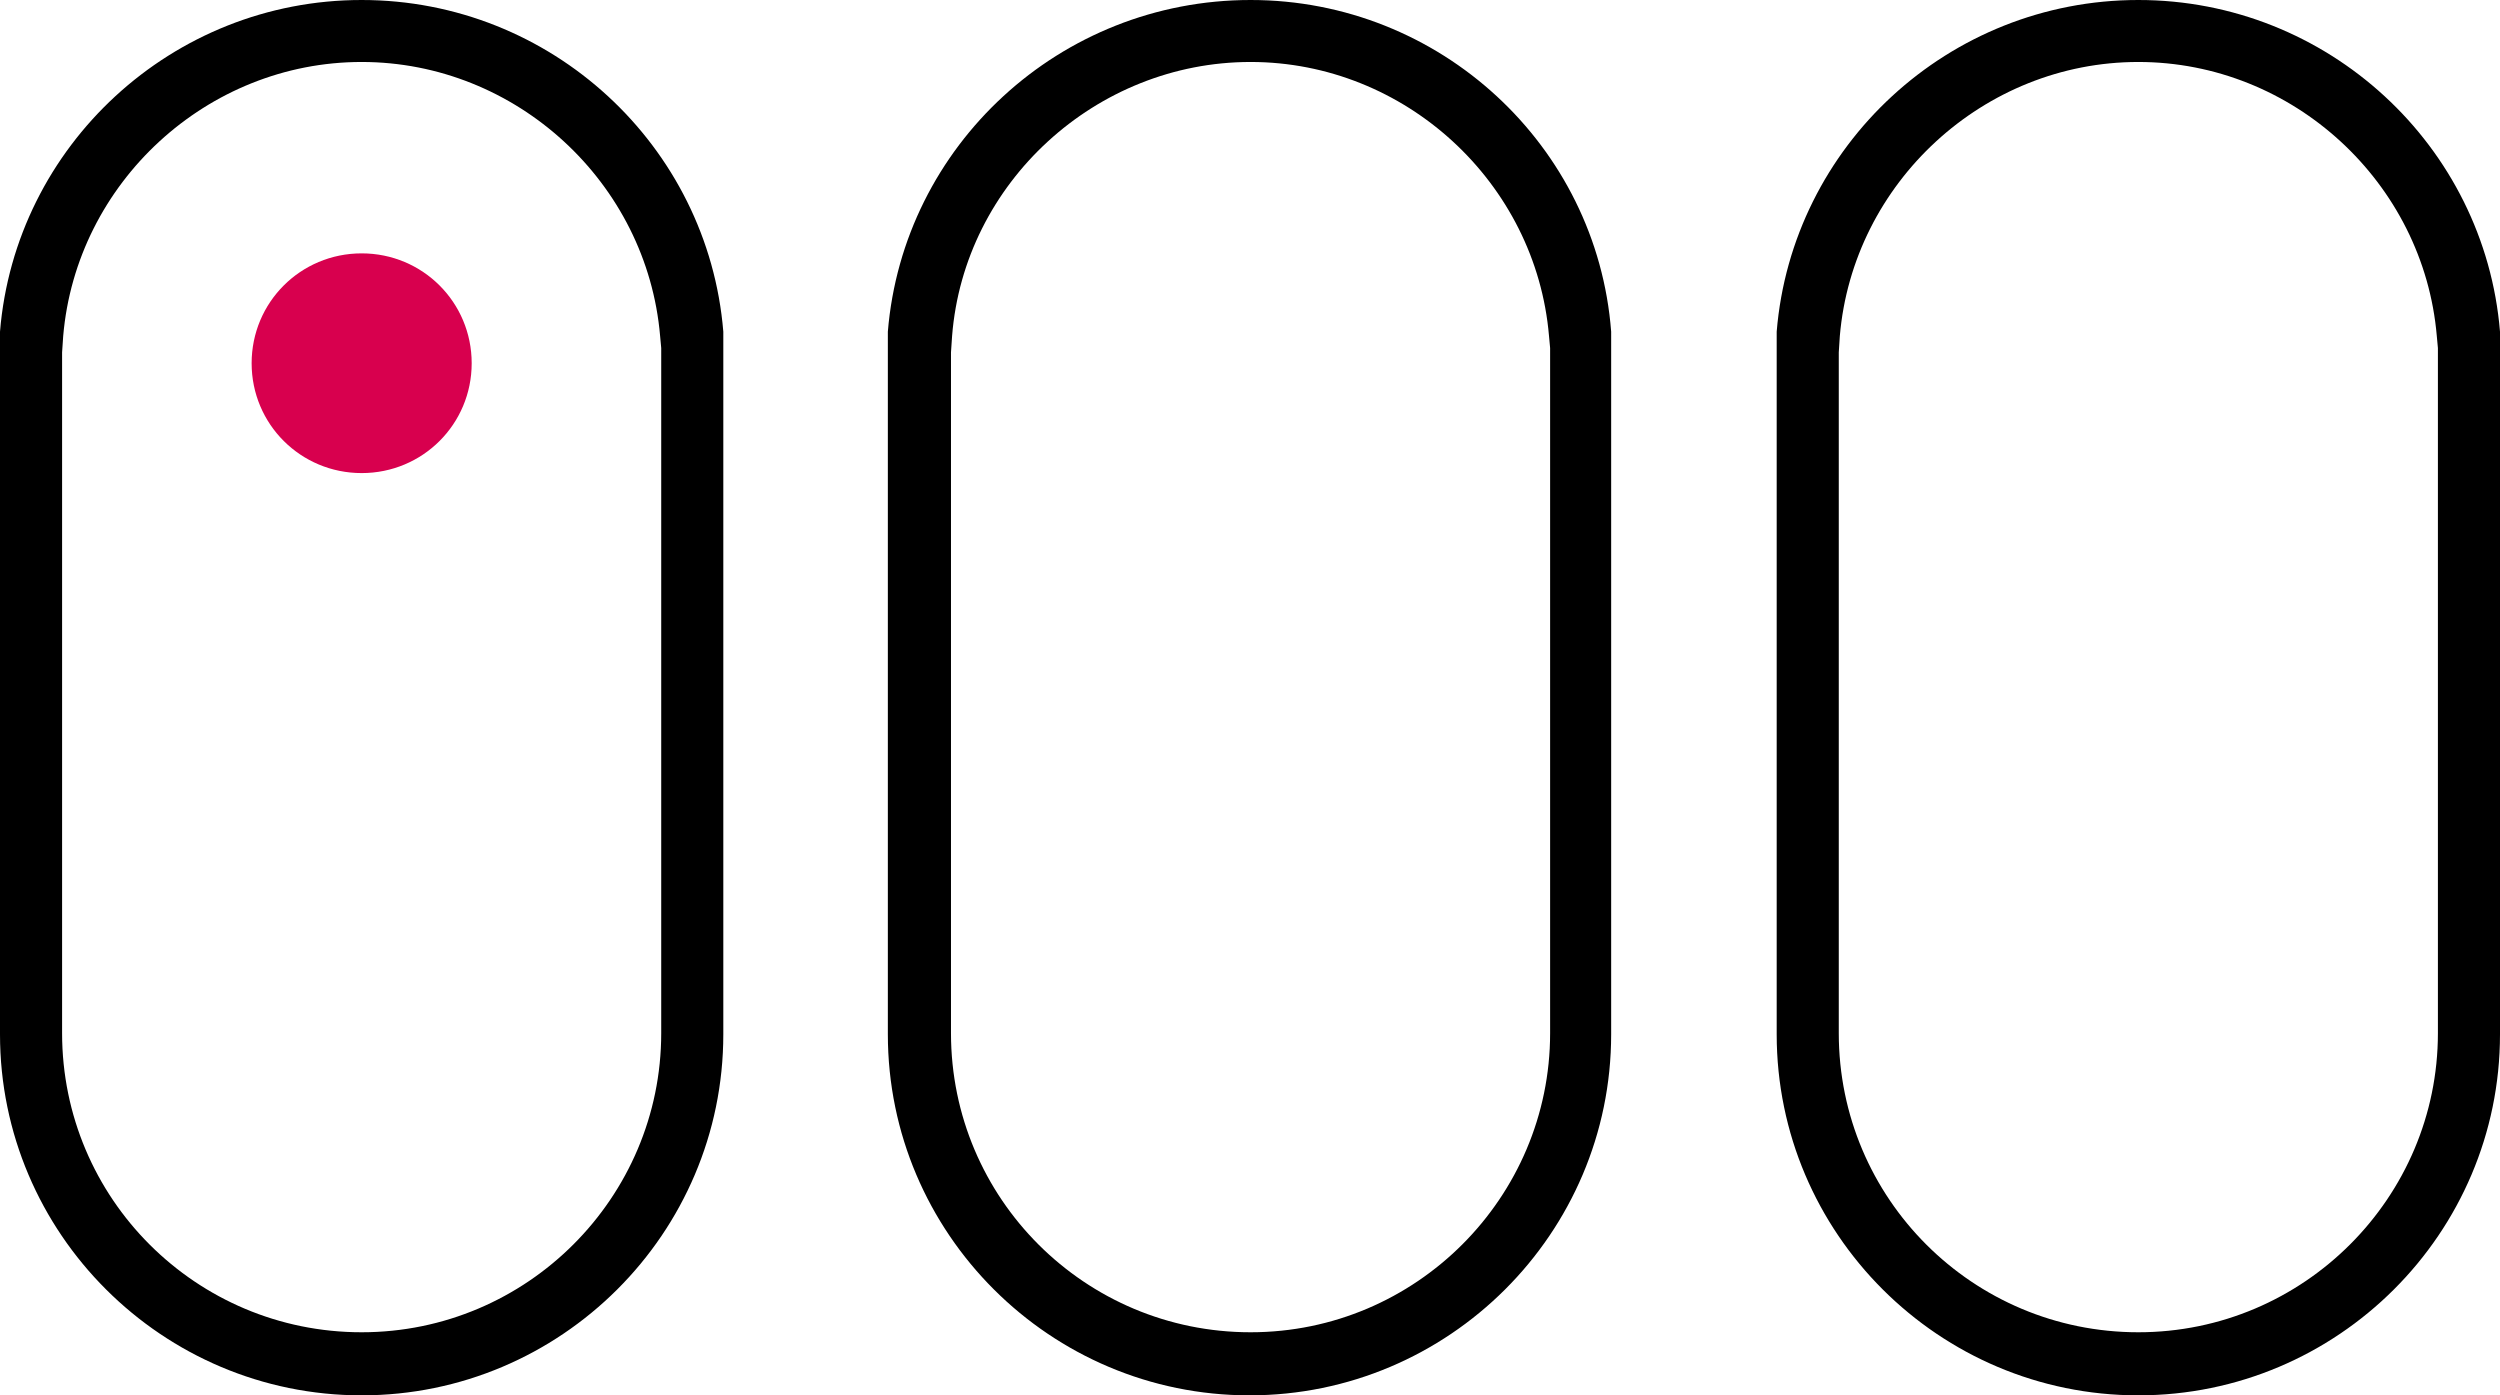 <svg width="43" height="24" viewBox="0 0 43 24" fill="none" xmlns="http://www.w3.org/2000/svg">
<path d="M6.221 8.137C7.27 8.137 8.113 7.295 8.113 6.248C8.113 5.2 7.27 4.358 6.221 4.358C5.171 4.358 4.328 5.2 4.328 6.248C4.328 7.295 5.171 8.137 6.221 8.137Z" fill="#D8004E"/>
<path d="M6.22 0C2.96 0 0.262 2.507 0 5.705V17.79C0 21.213 2.792 24 6.22 24C9.649 24 12.441 21.213 12.441 17.79C12.441 17.434 12.441 5.705 12.441 5.705C12.179 2.507 9.481 0 6.22 0ZM6.22 1.066C8.881 1.066 11.129 3.143 11.354 5.78L11.373 5.986V17.771C11.373 20.596 9.068 22.915 6.22 22.915C3.373 22.915 1.068 20.614 1.068 17.771V16.742V6.061L1.087 5.78C1.312 3.143 3.56 1.066 6.22 1.066Z" fill="black"/>
<path d="M21.51 0C18.231 0 15.533 2.507 15.271 5.705V17.79C15.271 21.213 18.062 24 21.491 24C24.92 24 27.712 21.213 27.712 17.79C27.712 17.434 27.712 5.705 27.712 5.705C27.468 2.507 24.77 0 21.51 0ZM21.51 1.066C24.17 1.066 26.419 3.143 26.643 5.78L26.662 5.986V17.771C26.662 20.596 24.358 22.915 21.51 22.915C18.662 22.915 16.357 20.614 16.357 17.771V16.742V6.061L16.376 5.78C16.582 3.143 18.849 1.066 21.51 1.066Z" fill="black"/>
<path d="M36.779 0C33.519 0 30.821 2.507 30.559 5.705V17.79C30.559 21.213 33.35 24 36.779 24C40.208 24 43 21.213 43 17.79C43 17.434 43 5.705 43 5.705C42.737 2.507 40.039 0 36.779 0ZM36.779 1.066C39.44 1.066 41.688 3.143 41.913 5.78L41.932 5.986V17.771C41.932 20.596 39.627 22.915 36.779 22.915C33.931 22.915 31.627 20.614 31.627 17.771V16.742V6.061L31.645 5.78C31.87 3.143 34.118 1.066 36.779 1.066Z" fill="black"/>
</svg>

